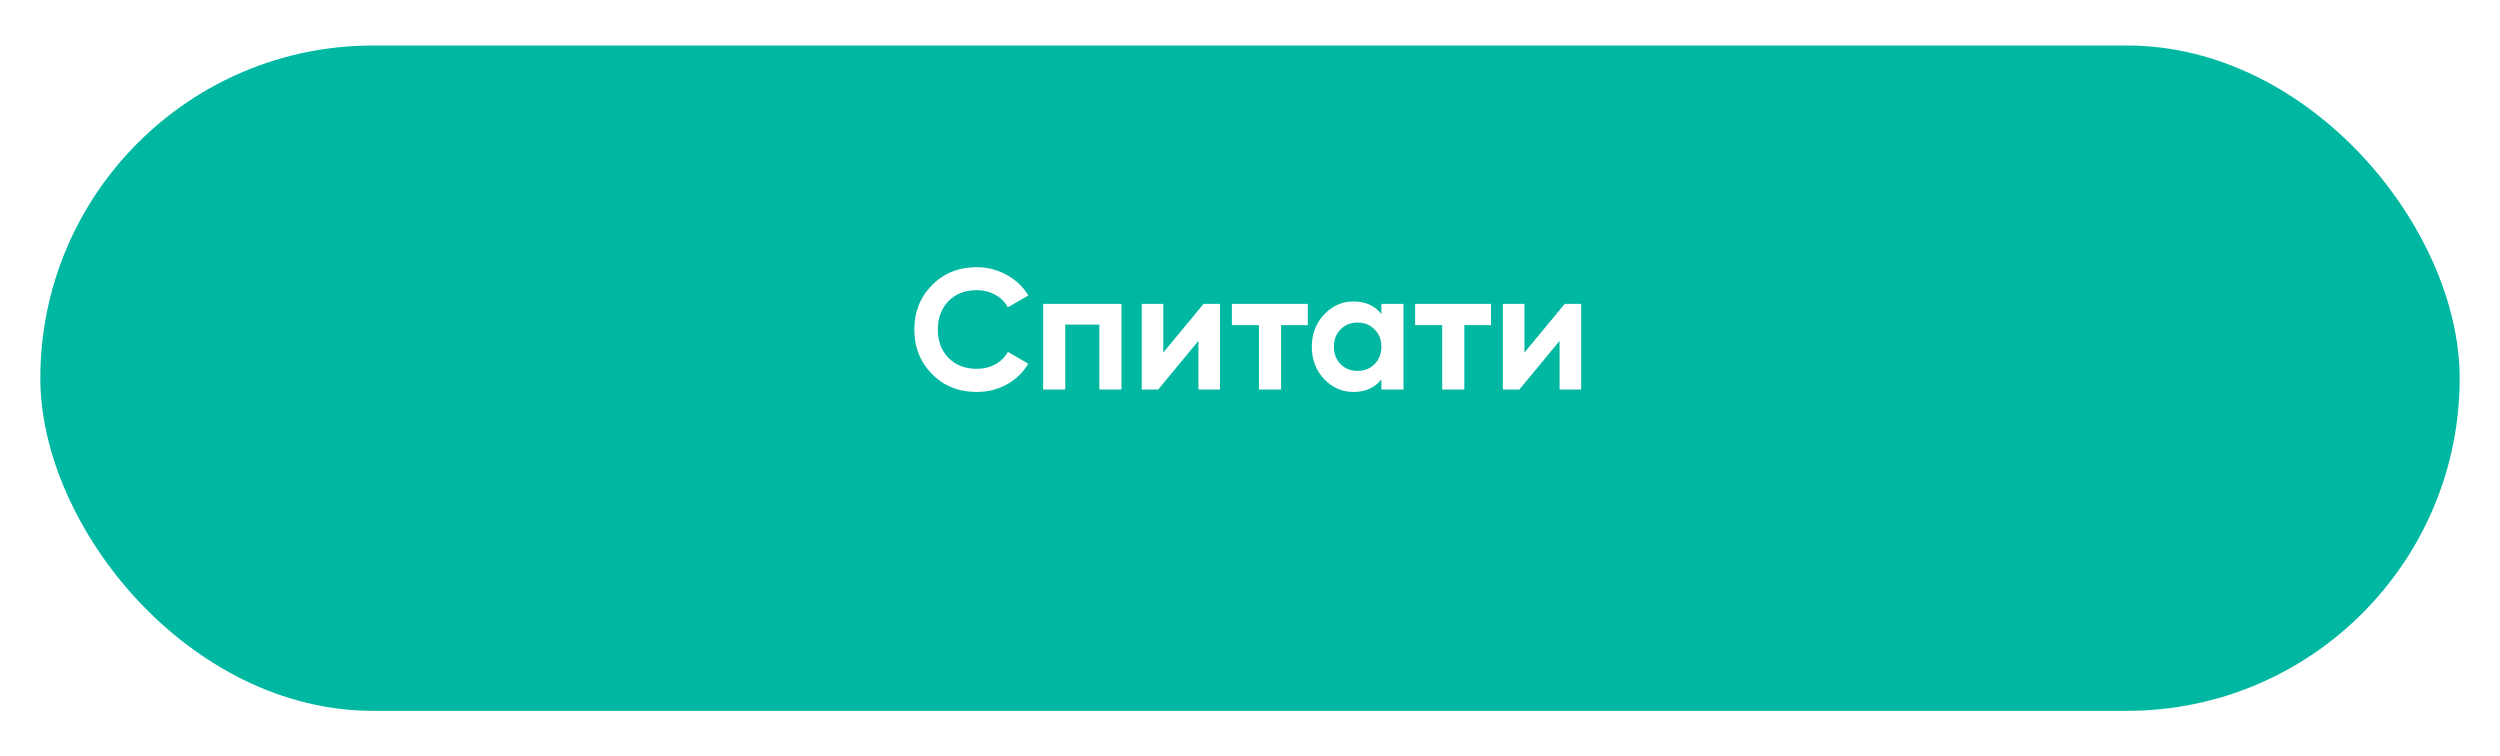 <?xml version="1.0" encoding="UTF-8"?> <svg xmlns="http://www.w3.org/2000/svg" width="248" height="75" viewBox="0 0 248 75" fill="none"> <g filter="url(#filter0_d)"> <rect x="4" y="0.515" width="240" height="66" rx="33" fill="#00B8A2"></rect> </g> <path d="M96.89 38.882C95.099 38.882 93.62 38.287 92.453 37.097C91.286 35.907 90.702 34.439 90.702 32.694C90.702 30.937 91.286 29.469 92.453 28.291C93.62 27.101 95.099 26.506 96.89 26.506C97.967 26.506 98.958 26.761 99.865 27.271C100.783 27.769 101.497 28.449 102.007 29.311L99.984 30.484C99.689 29.951 99.27 29.537 98.726 29.243C98.182 28.937 97.57 28.784 96.89 28.784C95.734 28.784 94.799 29.146 94.085 29.872C93.382 30.597 93.031 31.538 93.031 32.694C93.031 33.838 93.382 34.773 94.085 35.499C94.799 36.224 95.734 36.587 96.89 36.587C97.57 36.587 98.182 36.439 98.726 36.145C99.281 35.839 99.701 35.425 99.984 34.904L102.007 36.077C101.497 36.938 100.789 37.624 99.882 38.134C98.975 38.632 97.978 38.882 96.89 38.882ZM111.248 30.144V38.644H109.055V32.201H105.672V38.644H103.479V30.144H111.248ZM119.394 30.144H121.026V38.644H118.884V33.816L114.889 38.644H113.257V30.144H115.399V34.972L119.394 30.144ZM129.734 30.144V32.252H127.082V38.644H124.889V32.252H122.203V30.144H129.734ZM137.033 30.144H139.226V38.644H137.033V37.641C136.375 38.468 135.452 38.882 134.262 38.882C133.128 38.882 132.154 38.451 131.338 37.59C130.533 36.717 130.131 35.652 130.131 34.394C130.131 33.136 130.533 32.076 131.338 31.215C132.154 30.342 133.128 29.906 134.262 29.906C135.452 29.906 136.375 30.319 137.033 31.147V30.144ZM132.987 36.128C133.429 36.57 133.99 36.791 134.67 36.791C135.35 36.791 135.911 36.57 136.353 36.128C136.806 35.674 137.033 35.096 137.033 34.394C137.033 33.691 136.806 33.119 136.353 32.677C135.911 32.223 135.35 31.997 134.67 31.997C133.99 31.997 133.429 32.223 132.987 32.677C132.545 33.119 132.324 33.691 132.324 34.394C132.324 35.096 132.545 35.674 132.987 36.128ZM147.912 30.144V32.252H145.26V38.644H143.067V32.252H140.381V30.144H147.912ZM155.221 30.144H156.853V38.644H154.711V33.816L150.716 38.644H149.084V30.144H151.226V34.972L155.221 30.144Z" fill="white"></path> <defs> <filter id="filter0_d" x="0" y="0.515" width="248" height="74" filterUnits="userSpaceOnUse" color-interpolation-filters="sRGB"> <feFlood flood-opacity="0" result="BackgroundImageFix"></feFlood> <feColorMatrix in="SourceAlpha" type="matrix" values="0 0 0 0 0 0 0 0 0 0 0 0 0 0 0 0 0 0 127 0"></feColorMatrix> <feOffset dy="4"></feOffset> <feGaussianBlur stdDeviation="2"></feGaussianBlur> <feColorMatrix type="matrix" values="0 0 0 0 0 0 0 0 0 0.722 0 0 0 0 0.635 0 0 0 0.2 0"></feColorMatrix> <feBlend mode="normal" in2="BackgroundImageFix" result="effect1_dropShadow"></feBlend> <feBlend mode="normal" in="SourceGraphic" in2="effect1_dropShadow" result="shape"></feBlend> </filter> </defs> </svg> 